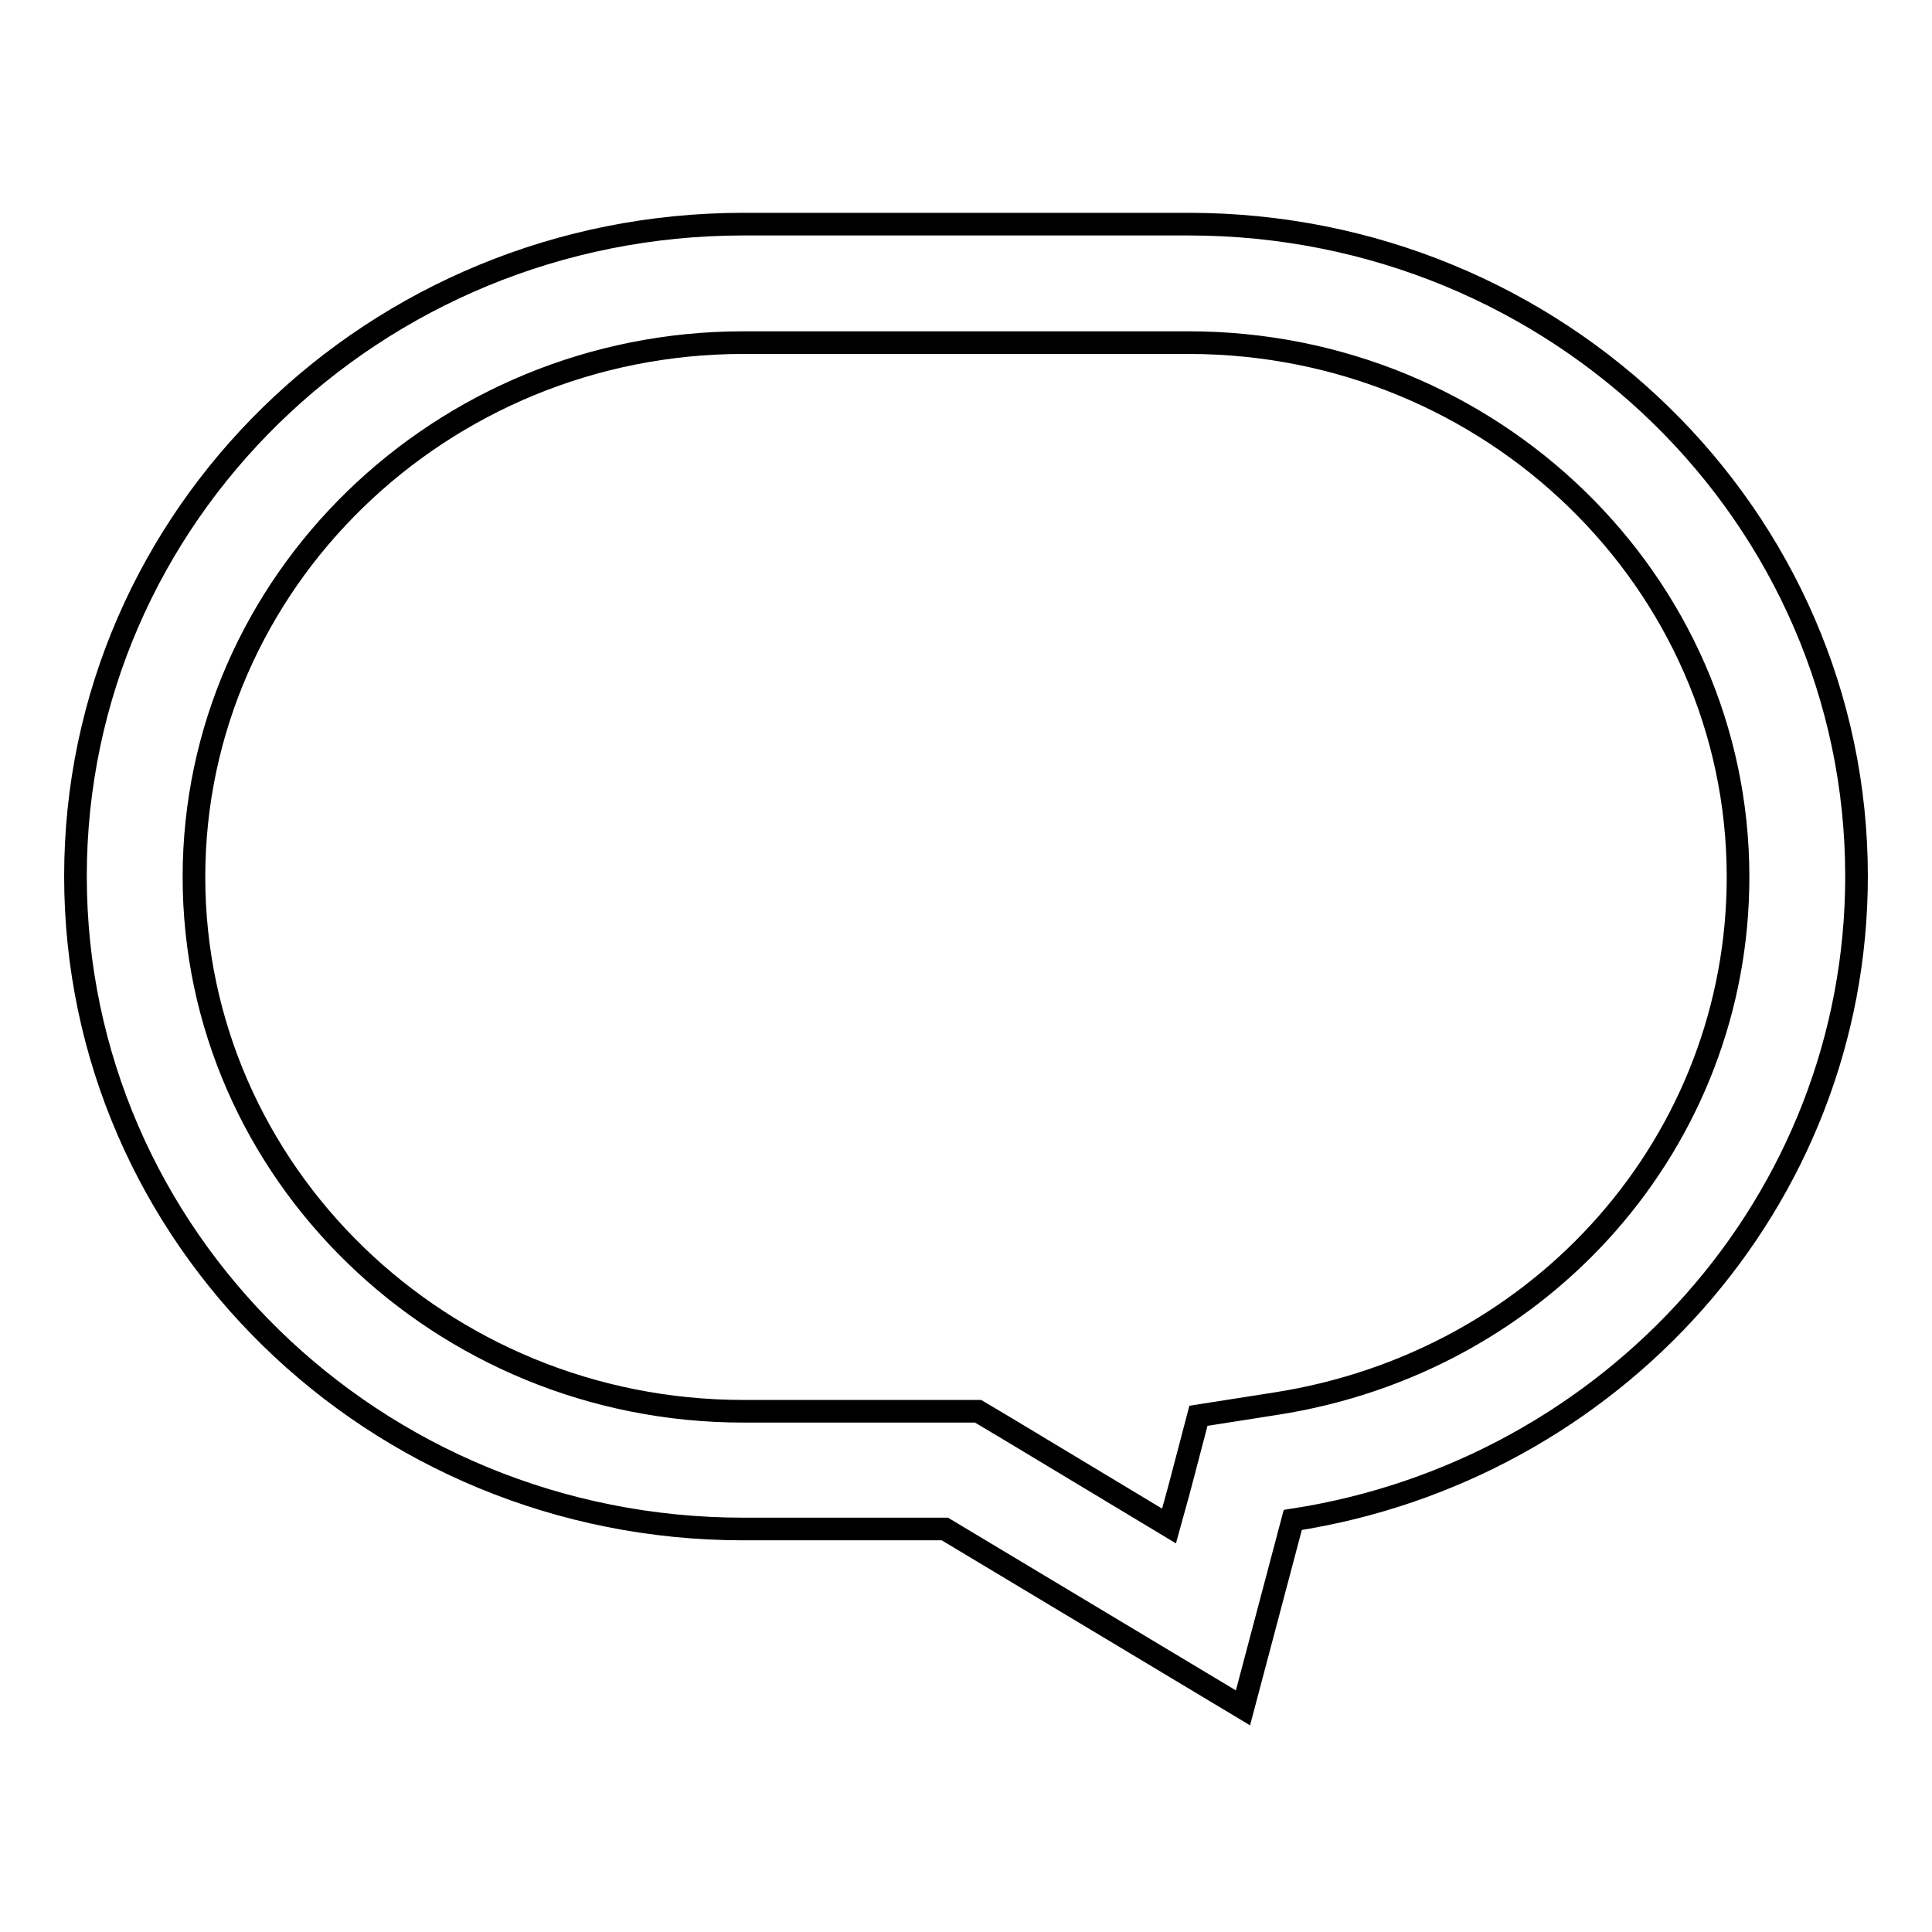 <?xml version="1.0" encoding="utf-8"?>
<!-- Svg Vector Icons : http://www.onlinewebfonts.com/icon -->
<!DOCTYPE svg PUBLIC "-//W3C//DTD SVG 1.1//EN" "http://www.w3.org/Graphics/SVG/1.1/DTD/svg11.dtd">
<svg version="1.1" xmlns="http://www.w3.org/2000/svg" xmlns:xlink="http://www.w3.org/1999/xlink" x="0px" y="0px" viewBox="0 0 256 256" enable-background="new 0 0 256 256" xml:space="preserve">
<g><g><path stroke-width="3" fill-opacity="0" stroke="#000000"  d="M157.5,45.4c40.1,0,72.8,31.7,72.8,70.8c0,34.9-25.8,64.3-61.3,69.8l-10.2,1.6l-2.6,9.9l-1.3,4.7l-21.6-13l-3.7-2.2h-4.4H98.5c-40.1,0-72.8-31.7-72.8-70.8c0-39,32.7-70.8,72.8-70.8H157.5 M157.5,29.7h-59C49.6,29.7,10,68.4,10,116.1c0,47.8,39.6,86.5,88.5,86.5h26.7l39.5,23.7l6.6-24.9c42.3-6.5,74.7-42.2,74.7-85.3C246,68.4,206.4,29.7,157.5,29.7L157.5,29.7z"/></g></g>
</svg>